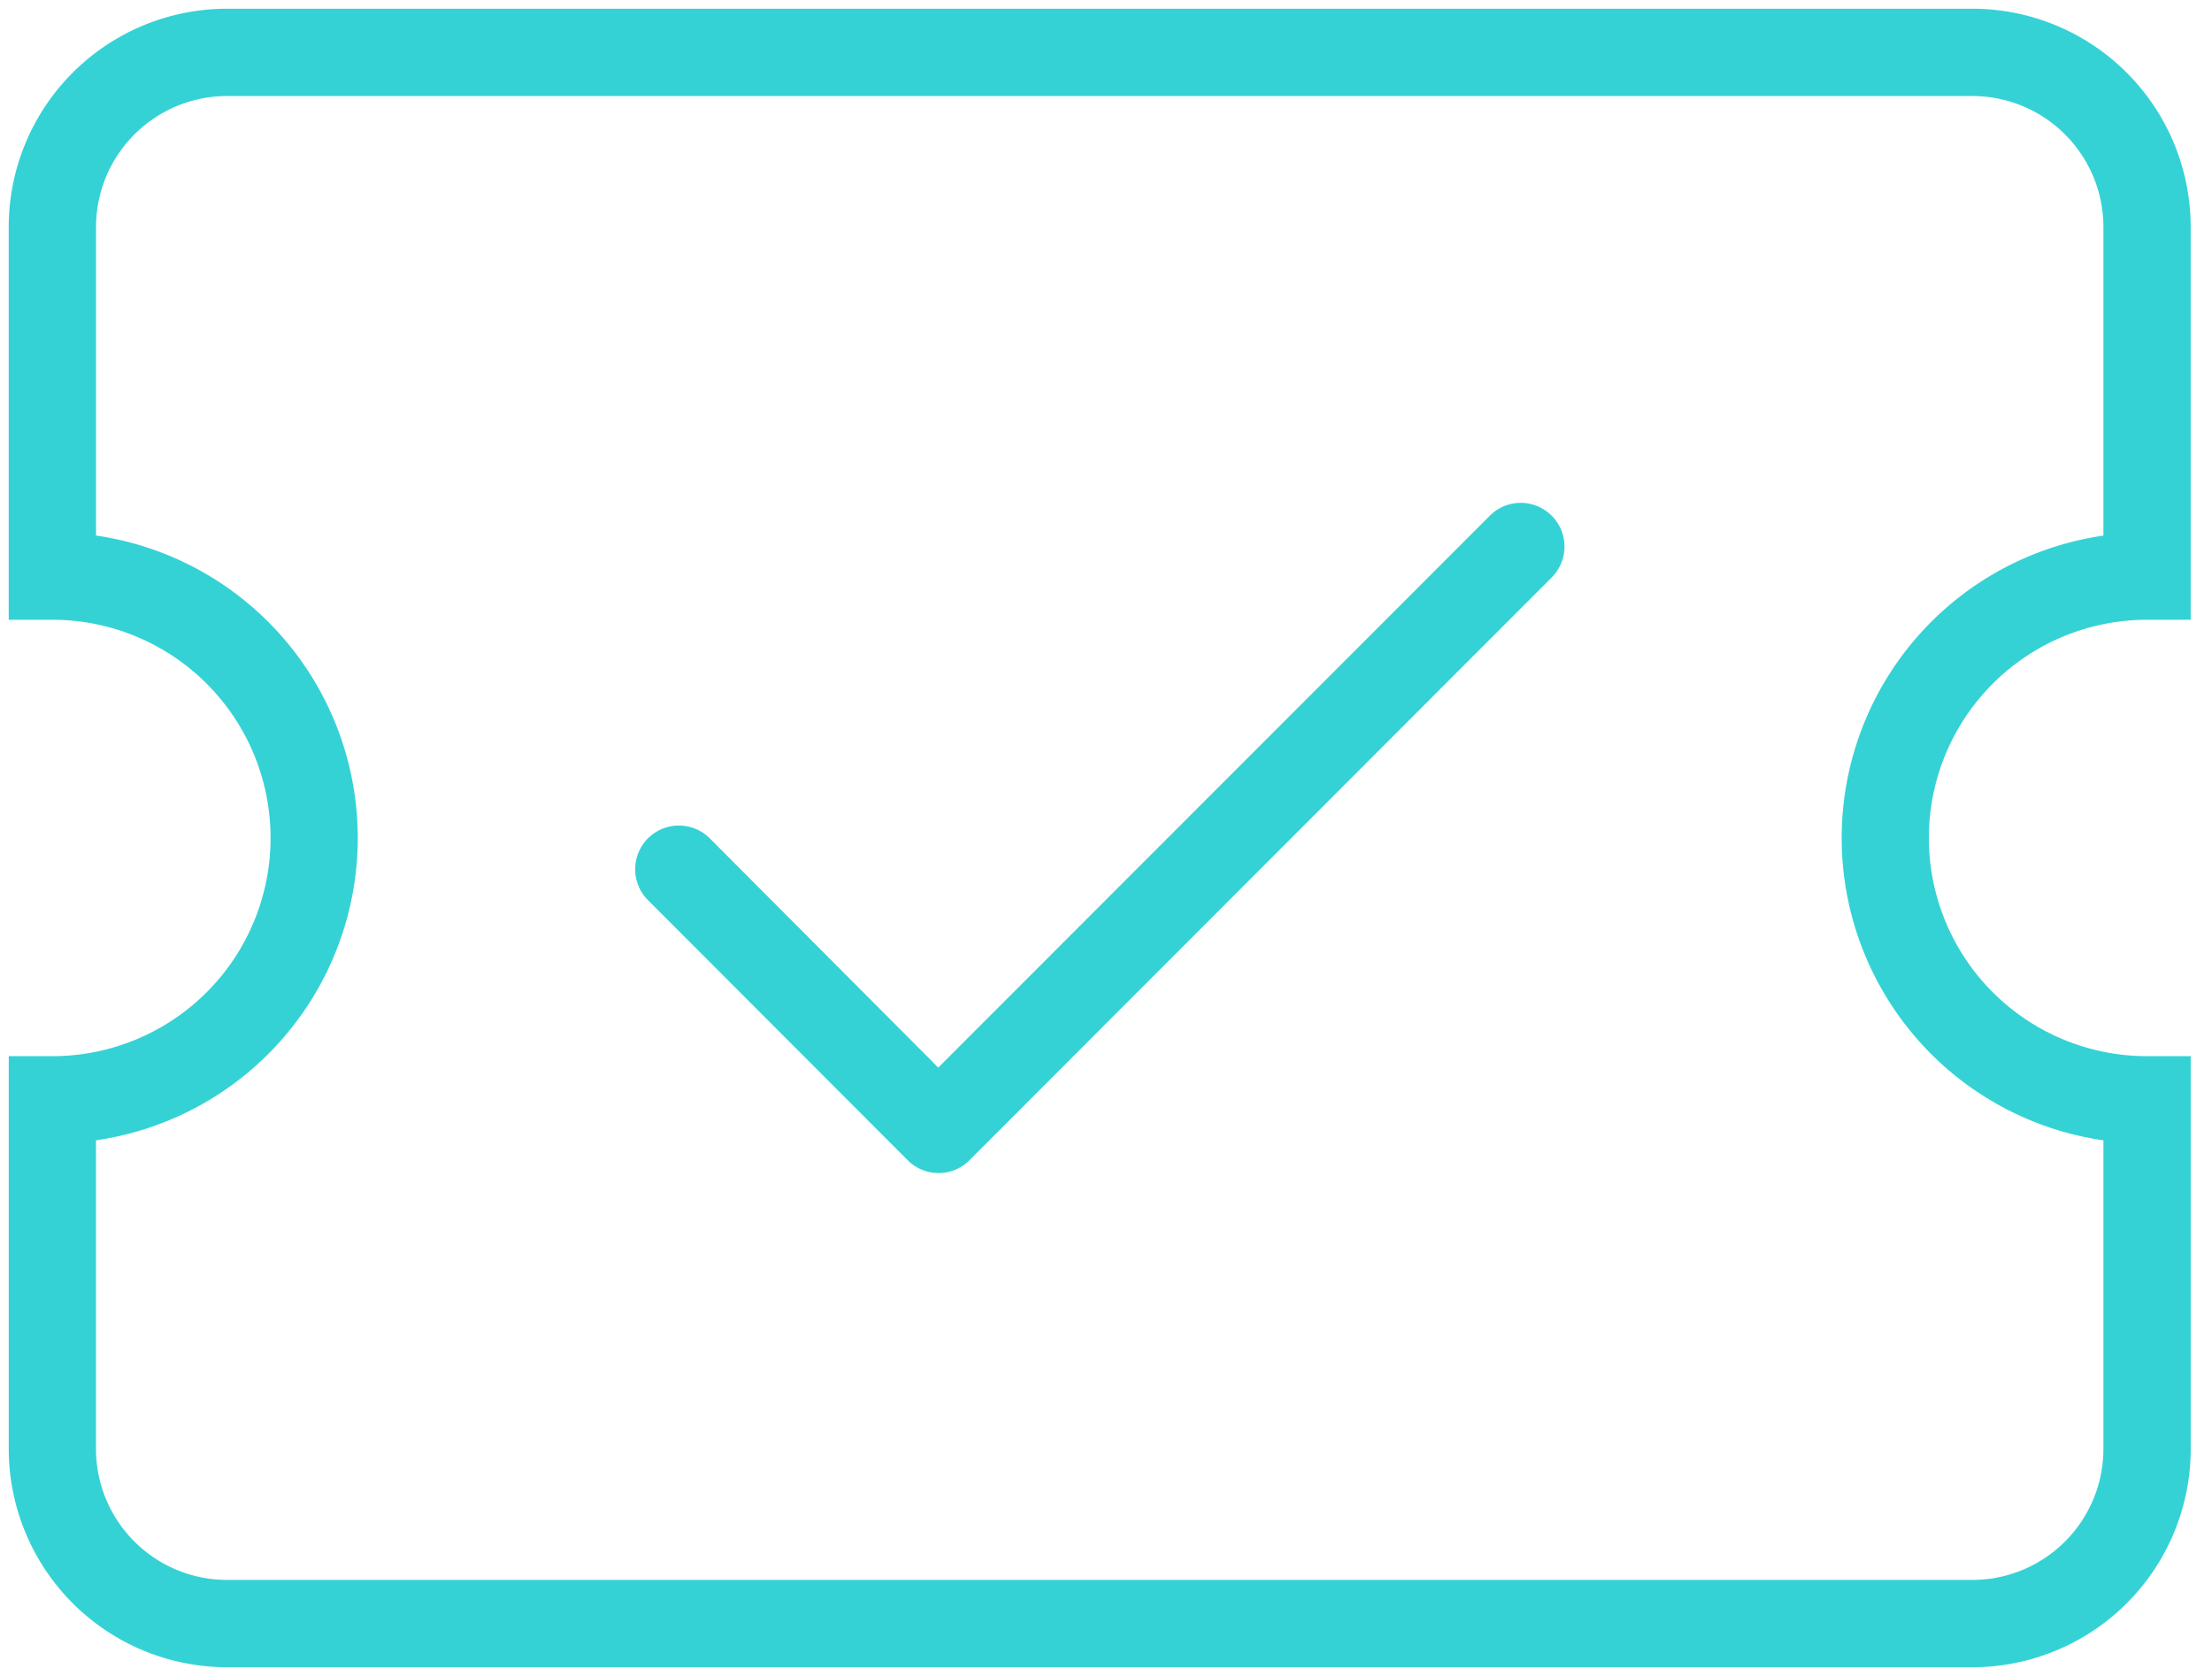 <svg xmlns="http://www.w3.org/2000/svg" width="66" height="50" viewBox="0 0 66 50">
    <g fill="#34D2D5" fill-rule="nonzero">
        <path d="M58.854 49.74H6.771a6.516 6.516 0 0 1-6.51-6.51V31.51h1.302a6.51 6.51 0 0 0 0-13.02H.26V6.77A6.516 6.516 0 0 1 6.77.26h52.084a6.516 6.516 0 0 1 6.51 6.51v11.72h-1.302a6.51 6.51 0 0 0 0 13.02h1.303v11.72a6.516 6.516 0 0 1-6.51 6.51zM2.864 34.02v9.21a3.911 3.911 0 0 0 3.907 3.905h52.083a3.911 3.911 0 0 0 3.906-3.906v-9.208a9.115 9.115 0 0 1 0-18.042V6.771a3.911 3.911 0 0 0-3.906-3.906H6.771A3.911 3.911 0 0 0 2.865 6.77v9.208a9.115 9.115 0 0 1 0 18.042z"/>
        <path d="M46.297 15.385a1.302 1.302 0 0 0-1.844 0L27.995 31.85 21.167 25a1.304 1.304 0 0 0-1.844 1.844l7.76 7.77a1.302 1.302 0 0 0 1.844 0l17.37-17.385a1.302 1.302 0 0 0 0-1.844z"/>
    </g>
</svg>
